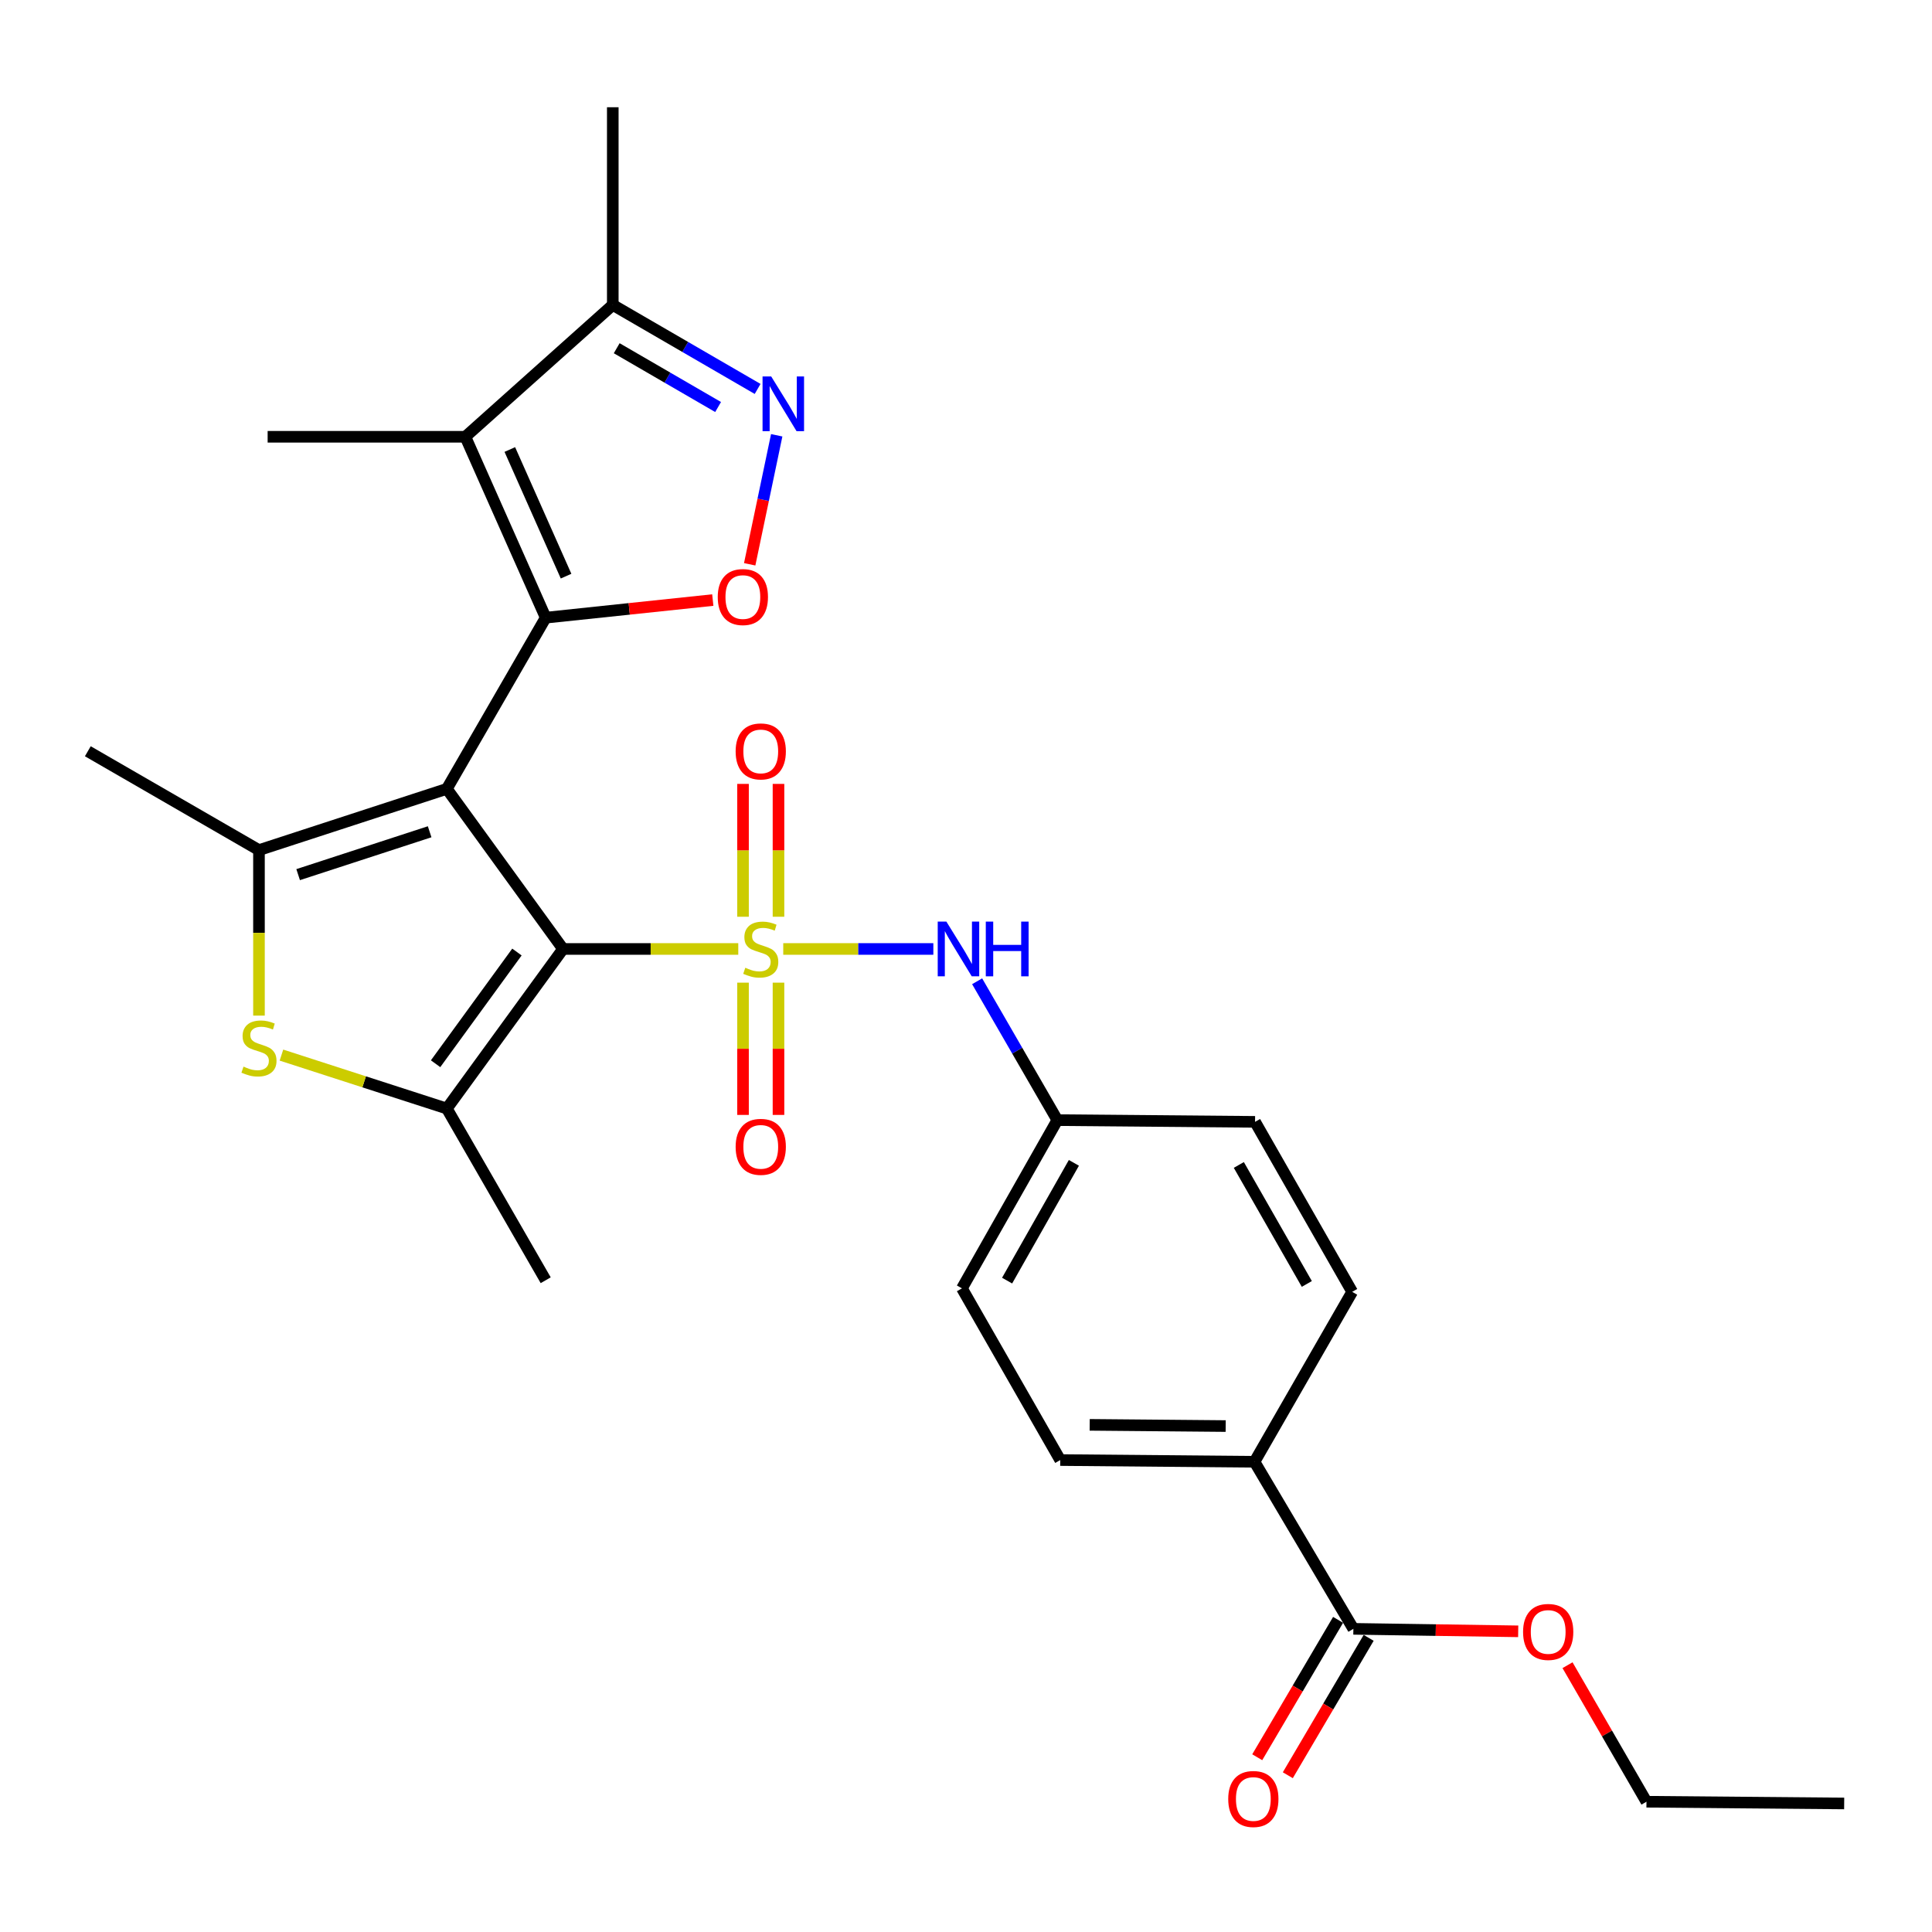 <?xml version='1.0' encoding='iso-8859-1'?>
<svg version='1.1' baseProfile='full'
              xmlns='http://www.w3.org/2000/svg'
                      xmlns:rdkit='http://www.rdkit.org/xml'
                      xmlns:xlink='http://www.w3.org/1999/xlink'
                  xml:space='preserve'
width='1000px' height='1000px' viewBox='0 0 1000 1000'>
<!-- END OF HEADER -->
<rect style='opacity:1.0;fill:#FFFFFF;stroke:none' width='1000' height='1000' x='0' y='0'> </rect>
<path class='bond-1' d='M 231.279,408.309 L 291.429,491.185' style='fill:none;fill-rule:evenodd;stroke:#000000;stroke-width:6px;stroke-linecap:butt;stroke-linejoin:miter;stroke-opacity:1' />
<path class='bond-2' d='M 231.279,408.309 L 282.453,319.711' style='fill:none;fill-rule:evenodd;stroke:#000000;stroke-width:6px;stroke-linecap:butt;stroke-linejoin:miter;stroke-opacity:1' />
<path class='bond-3' d='M 231.279,408.309 L 134.042,440.011' style='fill:none;fill-rule:evenodd;stroke:#000000;stroke-width:6px;stroke-linecap:butt;stroke-linejoin:miter;stroke-opacity:1' />
<path class='bond-3' d='M 222.385,430.52 L 154.319,452.711' style='fill:none;fill-rule:evenodd;stroke:#000000;stroke-width:6px;stroke-linecap:butt;stroke-linejoin:miter;stroke-opacity:1' />
<path class='bond-0' d='M 382.128,491.185 L 336.778,491.185' style='fill:none;fill-rule:evenodd;stroke:#CCCC00;stroke-width:6px;stroke-linecap:butt;stroke-linejoin:miter;stroke-opacity:1' />
<path class='bond-0' d='M 336.778,491.185 L 291.429,491.185' style='fill:none;fill-rule:evenodd;stroke:#000000;stroke-width:6px;stroke-linecap:butt;stroke-linejoin:miter;stroke-opacity:1' />
<path class='bond-9' d='M 405.405,491.185 L 444.25,491.185' style='fill:none;fill-rule:evenodd;stroke:#CCCC00;stroke-width:6px;stroke-linecap:butt;stroke-linejoin:miter;stroke-opacity:1' />
<path class='bond-9' d='M 444.25,491.185 L 483.096,491.185' style='fill:none;fill-rule:evenodd;stroke:#0000FF;stroke-width:6px;stroke-linecap:butt;stroke-linejoin:miter;stroke-opacity:1' />
<path class='bond-11' d='M 402.946,474.506 L 402.946,440.127' style='fill:none;fill-rule:evenodd;stroke:#CCCC00;stroke-width:6px;stroke-linecap:butt;stroke-linejoin:miter;stroke-opacity:1' />
<path class='bond-11' d='M 402.946,440.127 L 402.946,405.749' style='fill:none;fill-rule:evenodd;stroke:#FF0000;stroke-width:6px;stroke-linecap:butt;stroke-linejoin:miter;stroke-opacity:1' />
<path class='bond-11' d='M 384.586,474.506 L 384.586,440.127' style='fill:none;fill-rule:evenodd;stroke:#CCCC00;stroke-width:6px;stroke-linecap:butt;stroke-linejoin:miter;stroke-opacity:1' />
<path class='bond-11' d='M 384.586,440.127 L 384.586,405.749' style='fill:none;fill-rule:evenodd;stroke:#FF0000;stroke-width:6px;stroke-linecap:butt;stroke-linejoin:miter;stroke-opacity:1' />
<path class='bond-12' d='M 384.586,508.623 L 384.586,542.851' style='fill:none;fill-rule:evenodd;stroke:#CCCC00;stroke-width:6px;stroke-linecap:butt;stroke-linejoin:miter;stroke-opacity:1' />
<path class='bond-12' d='M 384.586,542.851 L 384.586,577.079' style='fill:none;fill-rule:evenodd;stroke:#FF0000;stroke-width:6px;stroke-linecap:butt;stroke-linejoin:miter;stroke-opacity:1' />
<path class='bond-12' d='M 402.946,508.623 L 402.946,542.851' style='fill:none;fill-rule:evenodd;stroke:#CCCC00;stroke-width:6px;stroke-linecap:butt;stroke-linejoin:miter;stroke-opacity:1' />
<path class='bond-12' d='M 402.946,542.851 L 402.946,577.079' style='fill:none;fill-rule:evenodd;stroke:#FF0000;stroke-width:6px;stroke-linecap:butt;stroke-linejoin:miter;stroke-opacity:1' />
<path class='bond-4' d='M 291.429,491.185 L 231.279,573.785' style='fill:none;fill-rule:evenodd;stroke:#000000;stroke-width:6px;stroke-linecap:butt;stroke-linejoin:miter;stroke-opacity:1' />
<path class='bond-4' d='M 267.565,492.767 L 225.46,550.587' style='fill:none;fill-rule:evenodd;stroke:#000000;stroke-width:6px;stroke-linecap:butt;stroke-linejoin:miter;stroke-opacity:1' />
<path class='bond-5' d='M 282.453,319.711 L 240.867,226.075' style='fill:none;fill-rule:evenodd;stroke:#000000;stroke-width:6px;stroke-linecap:butt;stroke-linejoin:miter;stroke-opacity:1' />
<path class='bond-5' d='M 292.995,298.214 L 263.885,232.668' style='fill:none;fill-rule:evenodd;stroke:#000000;stroke-width:6px;stroke-linecap:butt;stroke-linejoin:miter;stroke-opacity:1' />
<path class='bond-7' d='M 282.453,319.711 L 325.696,315.151' style='fill:none;fill-rule:evenodd;stroke:#000000;stroke-width:6px;stroke-linecap:butt;stroke-linejoin:miter;stroke-opacity:1' />
<path class='bond-7' d='M 325.696,315.151 L 368.939,310.592' style='fill:none;fill-rule:evenodd;stroke:#FF0000;stroke-width:6px;stroke-linecap:butt;stroke-linejoin:miter;stroke-opacity:1' />
<path class='bond-6' d='M 134.042,440.011 L 134.042,482.845' style='fill:none;fill-rule:evenodd;stroke:#000000;stroke-width:6px;stroke-linecap:butt;stroke-linejoin:miter;stroke-opacity:1' />
<path class='bond-6' d='M 134.042,482.845 L 134.042,525.68' style='fill:none;fill-rule:evenodd;stroke:#CCCC00;stroke-width:6px;stroke-linecap:butt;stroke-linejoin:miter;stroke-opacity:1' />
<path class='bond-19' d='M 134.042,440.011 L 45.455,388.847' style='fill:none;fill-rule:evenodd;stroke:#000000;stroke-width:6px;stroke-linecap:butt;stroke-linejoin:miter;stroke-opacity:1' />
<path class='bond-21' d='M 231.279,573.785 L 282.453,662.648' style='fill:none;fill-rule:evenodd;stroke:#000000;stroke-width:6px;stroke-linecap:butt;stroke-linejoin:miter;stroke-opacity:1' />
<path class='bond-28' d='M 231.279,573.785 L 188.478,559.952' style='fill:none;fill-rule:evenodd;stroke:#000000;stroke-width:6px;stroke-linecap:butt;stroke-linejoin:miter;stroke-opacity:1' />
<path class='bond-28' d='M 188.478,559.952 L 145.677,546.119' style='fill:none;fill-rule:evenodd;stroke:#CCCC00;stroke-width:6px;stroke-linecap:butt;stroke-linejoin:miter;stroke-opacity:1' />
<path class='bond-10' d='M 240.867,226.075 L 317.174,157.836' style='fill:none;fill-rule:evenodd;stroke:#000000;stroke-width:6px;stroke-linecap:butt;stroke-linejoin:miter;stroke-opacity:1' />
<path class='bond-20' d='M 240.867,226.075 L 138.53,226.075' style='fill:none;fill-rule:evenodd;stroke:#000000;stroke-width:6px;stroke-linecap:butt;stroke-linejoin:miter;stroke-opacity:1' />
<path class='bond-8' d='M 388.039,292.078 L 395.032,258.69' style='fill:none;fill-rule:evenodd;stroke:#FF0000;stroke-width:6px;stroke-linecap:butt;stroke-linejoin:miter;stroke-opacity:1' />
<path class='bond-8' d='M 395.032,258.69 L 402.025,225.302' style='fill:none;fill-rule:evenodd;stroke:#0000FF;stroke-width:6px;stroke-linecap:butt;stroke-linejoin:miter;stroke-opacity:1' />
<path class='bond-29' d='M 392.144,201.313 L 354.659,179.575' style='fill:none;fill-rule:evenodd;stroke:#0000FF;stroke-width:6px;stroke-linecap:butt;stroke-linejoin:miter;stroke-opacity:1' />
<path class='bond-29' d='M 354.659,179.575 L 317.174,157.836' style='fill:none;fill-rule:evenodd;stroke:#000000;stroke-width:6px;stroke-linecap:butt;stroke-linejoin:miter;stroke-opacity:1' />
<path class='bond-29' d='M 371.688,210.674 L 345.449,195.457' style='fill:none;fill-rule:evenodd;stroke:#0000FF;stroke-width:6px;stroke-linecap:butt;stroke-linejoin:miter;stroke-opacity:1' />
<path class='bond-29' d='M 345.449,195.457 L 319.209,180.24' style='fill:none;fill-rule:evenodd;stroke:#000000;stroke-width:6px;stroke-linecap:butt;stroke-linejoin:miter;stroke-opacity:1' />
<path class='bond-16' d='M 505.761,507.902 L 526.519,543.837' style='fill:none;fill-rule:evenodd;stroke:#0000FF;stroke-width:6px;stroke-linecap:butt;stroke-linejoin:miter;stroke-opacity:1' />
<path class='bond-16' d='M 526.519,543.837 L 547.277,579.772' style='fill:none;fill-rule:evenodd;stroke:#000000;stroke-width:6px;stroke-linecap:butt;stroke-linejoin:miter;stroke-opacity:1' />
<path class='bond-25' d='M 317.174,157.836 L 317.174,55.509' style='fill:none;fill-rule:evenodd;stroke:#000000;stroke-width:6px;stroke-linecap:butt;stroke-linejoin:miter;stroke-opacity:1' />
<path class='bond-13' d='M 700.503,843.087 L 649.329,756.621' style='fill:none;fill-rule:evenodd;stroke:#000000;stroke-width:6px;stroke-linecap:butt;stroke-linejoin:miter;stroke-opacity:1' />
<path class='bond-15' d='M 692.591,838.431 L 671.667,873.988' style='fill:none;fill-rule:evenodd;stroke:#000000;stroke-width:6px;stroke-linecap:butt;stroke-linejoin:miter;stroke-opacity:1' />
<path class='bond-15' d='M 671.667,873.988 L 650.744,909.545' style='fill:none;fill-rule:evenodd;stroke:#FF0000;stroke-width:6px;stroke-linecap:butt;stroke-linejoin:miter;stroke-opacity:1' />
<path class='bond-15' d='M 708.415,847.743 L 687.491,883.299' style='fill:none;fill-rule:evenodd;stroke:#000000;stroke-width:6px;stroke-linecap:butt;stroke-linejoin:miter;stroke-opacity:1' />
<path class='bond-15' d='M 687.491,883.299 L 666.568,918.856' style='fill:none;fill-rule:evenodd;stroke:#FF0000;stroke-width:6px;stroke-linecap:butt;stroke-linejoin:miter;stroke-opacity:1' />
<path class='bond-22' d='M 700.503,843.087 L 743.161,843.73' style='fill:none;fill-rule:evenodd;stroke:#000000;stroke-width:6px;stroke-linecap:butt;stroke-linejoin:miter;stroke-opacity:1' />
<path class='bond-22' d='M 743.161,843.73 L 785.819,844.373' style='fill:none;fill-rule:evenodd;stroke:#FF0000;stroke-width:6px;stroke-linecap:butt;stroke-linejoin:miter;stroke-opacity:1' />
<path class='bond-14' d='M 649.329,756.621 L 548.777,755.723' style='fill:none;fill-rule:evenodd;stroke:#000000;stroke-width:6px;stroke-linecap:butt;stroke-linejoin:miter;stroke-opacity:1' />
<path class='bond-14' d='M 634.41,738.127 L 564.023,737.499' style='fill:none;fill-rule:evenodd;stroke:#000000;stroke-width:6px;stroke-linecap:butt;stroke-linejoin:miter;stroke-opacity:1' />
<path class='bond-30' d='M 649.329,756.621 L 699.891,668.656' style='fill:none;fill-rule:evenodd;stroke:#000000;stroke-width:6px;stroke-linecap:butt;stroke-linejoin:miter;stroke-opacity:1' />
<path class='bond-23' d='M 547.277,579.772 L 649.615,580.67' style='fill:none;fill-rule:evenodd;stroke:#000000;stroke-width:6px;stroke-linecap:butt;stroke-linejoin:miter;stroke-opacity:1' />
<path class='bond-24' d='M 547.277,579.772 L 497.899,666.85' style='fill:none;fill-rule:evenodd;stroke:#000000;stroke-width:6px;stroke-linecap:butt;stroke-linejoin:miter;stroke-opacity:1' />
<path class='bond-24' d='M 555.842,601.89 L 521.277,662.845' style='fill:none;fill-rule:evenodd;stroke:#000000;stroke-width:6px;stroke-linecap:butt;stroke-linejoin:miter;stroke-opacity:1' />
<path class='bond-17' d='M 548.777,755.723 L 497.899,666.85' style='fill:none;fill-rule:evenodd;stroke:#000000;stroke-width:6px;stroke-linecap:butt;stroke-linejoin:miter;stroke-opacity:1' />
<path class='bond-18' d='M 699.891,668.656 L 649.615,580.67' style='fill:none;fill-rule:evenodd;stroke:#000000;stroke-width:6px;stroke-linecap:butt;stroke-linejoin:miter;stroke-opacity:1' />
<path class='bond-18' d='M 676.408,664.567 L 641.215,602.977' style='fill:none;fill-rule:evenodd;stroke:#000000;stroke-width:6px;stroke-linecap:butt;stroke-linejoin:miter;stroke-opacity:1' />
<path class='bond-26' d='M 811.345,861.907 L 831.776,897.239' style='fill:none;fill-rule:evenodd;stroke:#FF0000;stroke-width:6px;stroke-linecap:butt;stroke-linejoin:miter;stroke-opacity:1' />
<path class='bond-26' d='M 831.776,897.239 L 852.208,932.572' style='fill:none;fill-rule:evenodd;stroke:#000000;stroke-width:6px;stroke-linecap:butt;stroke-linejoin:miter;stroke-opacity:1' />
<path class='bond-27' d='M 852.208,932.572 L 954.545,933.47' style='fill:none;fill-rule:evenodd;stroke:#000000;stroke-width:6px;stroke-linecap:butt;stroke-linejoin:miter;stroke-opacity:1' />
<path  class='atom-1' d='M 385.766 500.905
Q 386.086 501.025, 387.406 501.585
Q 388.726 502.145, 390.166 502.505
Q 391.646 502.825, 393.086 502.825
Q 395.766 502.825, 397.326 501.545
Q 398.886 500.225, 398.886 497.945
Q 398.886 496.385, 398.086 495.425
Q 397.326 494.465, 396.126 493.945
Q 394.926 493.425, 392.926 492.825
Q 390.406 492.065, 388.886 491.345
Q 387.406 490.625, 386.326 489.105
Q 385.286 487.585, 385.286 485.025
Q 385.286 481.465, 387.686 479.265
Q 390.126 477.065, 394.926 477.065
Q 398.206 477.065, 401.926 478.625
L 401.006 481.705
Q 397.606 480.305, 395.046 480.305
Q 392.286 480.305, 390.766 481.465
Q 389.246 482.585, 389.286 484.545
Q 389.286 486.065, 390.046 486.985
Q 390.846 487.905, 391.966 488.425
Q 393.126 488.945, 395.046 489.545
Q 397.606 490.345, 399.126 491.145
Q 400.646 491.945, 401.726 493.585
Q 402.846 495.185, 402.846 497.945
Q 402.846 501.865, 400.206 503.985
Q 397.606 506.065, 393.246 506.065
Q 390.726 506.065, 388.806 505.505
Q 386.926 504.985, 384.686 504.065
L 385.766 500.905
' fill='#CCCC00'/>
<path  class='atom-7' d='M 126.042 552.078
Q 126.362 552.198, 127.682 552.758
Q 129.002 553.318, 130.442 553.678
Q 131.922 553.998, 133.362 553.998
Q 136.042 553.998, 137.602 552.718
Q 139.162 551.398, 139.162 549.118
Q 139.162 547.558, 138.362 546.598
Q 137.602 545.638, 136.402 545.118
Q 135.202 544.598, 133.202 543.998
Q 130.682 543.238, 129.162 542.518
Q 127.682 541.798, 126.602 540.278
Q 125.562 538.758, 125.562 536.198
Q 125.562 532.638, 127.962 530.438
Q 130.402 528.238, 135.202 528.238
Q 138.482 528.238, 142.202 529.798
L 141.282 532.878
Q 137.882 531.478, 135.322 531.478
Q 132.562 531.478, 131.042 532.638
Q 129.522 533.758, 129.562 535.718
Q 129.562 537.238, 130.322 538.158
Q 131.122 539.078, 132.242 539.598
Q 133.402 540.118, 135.322 540.718
Q 137.882 541.518, 139.402 542.318
Q 140.922 543.118, 142.002 544.758
Q 143.122 546.358, 143.122 549.118
Q 143.122 553.038, 140.482 555.158
Q 137.882 557.238, 133.522 557.238
Q 131.002 557.238, 129.082 556.678
Q 127.202 556.158, 124.962 555.238
L 126.042 552.078
' fill='#CCCC00'/>
<path  class='atom-8' d='M 371.505 309.03
Q 371.505 302.23, 374.865 298.43
Q 378.225 294.63, 384.505 294.63
Q 390.785 294.63, 394.145 298.43
Q 397.505 302.23, 397.505 309.03
Q 397.505 315.91, 394.105 319.83
Q 390.705 323.71, 384.505 323.71
Q 378.265 323.71, 374.865 319.83
Q 371.505 315.95, 371.505 309.03
M 384.505 320.51
Q 388.825 320.51, 391.145 317.63
Q 393.505 314.71, 393.505 309.03
Q 393.505 303.47, 391.145 300.67
Q 388.825 297.83, 384.505 297.83
Q 380.185 297.83, 377.825 300.63
Q 375.505 303.43, 375.505 309.03
Q 375.505 314.75, 377.825 317.63
Q 380.185 320.51, 384.505 320.51
' fill='#FF0000'/>
<path  class='atom-9' d='M 399.175 194.86
L 408.455 209.86
Q 409.375 211.34, 410.855 214.02
Q 412.335 216.7, 412.415 216.86
L 412.415 194.86
L 416.175 194.86
L 416.175 223.18
L 412.295 223.18
L 402.335 206.78
Q 401.175 204.86, 399.935 202.66
Q 398.735 200.46, 398.375 199.78
L 398.375 223.18
L 394.695 223.18
L 394.695 194.86
L 399.175 194.86
' fill='#0000FF'/>
<path  class='atom-10' d='M 489.844 477.025
L 499.124 492.025
Q 500.044 493.505, 501.524 496.185
Q 503.004 498.865, 503.084 499.025
L 503.084 477.025
L 506.844 477.025
L 506.844 505.345
L 502.964 505.345
L 493.004 488.945
Q 491.844 487.025, 490.604 484.825
Q 489.404 482.625, 489.044 481.945
L 489.044 505.345
L 485.364 505.345
L 485.364 477.025
L 489.844 477.025
' fill='#0000FF'/>
<path  class='atom-10' d='M 510.244 477.025
L 514.084 477.025
L 514.084 489.065
L 528.564 489.065
L 528.564 477.025
L 532.404 477.025
L 532.404 505.345
L 528.564 505.345
L 528.564 492.265
L 514.084 492.265
L 514.084 505.345
L 510.244 505.345
L 510.244 477.025
' fill='#0000FF'/>
<path  class='atom-12' d='M 380.766 388.927
Q 380.766 382.127, 384.126 378.327
Q 387.486 374.527, 393.766 374.527
Q 400.046 374.527, 403.406 378.327
Q 406.766 382.127, 406.766 388.927
Q 406.766 395.807, 403.366 399.727
Q 399.966 403.607, 393.766 403.607
Q 387.526 403.607, 384.126 399.727
Q 380.766 395.847, 380.766 388.927
M 393.766 400.407
Q 398.086 400.407, 400.406 397.527
Q 402.766 394.607, 402.766 388.927
Q 402.766 383.367, 400.406 380.567
Q 398.086 377.727, 393.766 377.727
Q 389.446 377.727, 387.086 380.527
Q 384.766 383.327, 384.766 388.927
Q 384.766 394.647, 387.086 397.527
Q 389.446 400.407, 393.766 400.407
' fill='#FF0000'/>
<path  class='atom-13' d='M 380.766 593.602
Q 380.766 586.802, 384.126 583.002
Q 387.486 579.202, 393.766 579.202
Q 400.046 579.202, 403.406 583.002
Q 406.766 586.802, 406.766 593.602
Q 406.766 600.482, 403.366 604.402
Q 399.966 608.282, 393.766 608.282
Q 387.526 608.282, 384.126 604.402
Q 380.766 600.522, 380.766 593.602
M 393.766 605.082
Q 398.086 605.082, 400.406 602.202
Q 402.766 599.282, 402.766 593.602
Q 402.766 588.042, 400.406 585.242
Q 398.086 582.402, 393.766 582.402
Q 389.446 582.402, 387.086 585.202
Q 384.766 588.002, 384.766 593.602
Q 384.766 599.322, 387.086 602.202
Q 389.446 605.082, 393.766 605.082
' fill='#FF0000'/>
<path  class='atom-16' d='M 635.727 931.153
Q 635.727 924.353, 639.087 920.553
Q 642.447 916.753, 648.727 916.753
Q 655.007 916.753, 658.367 920.553
Q 661.727 924.353, 661.727 931.153
Q 661.727 938.033, 658.327 941.953
Q 654.927 945.833, 648.727 945.833
Q 642.487 945.833, 639.087 941.953
Q 635.727 938.073, 635.727 931.153
M 648.727 942.633
Q 653.047 942.633, 655.367 939.753
Q 657.727 936.833, 657.727 931.153
Q 657.727 925.593, 655.367 922.793
Q 653.047 919.953, 648.727 919.953
Q 644.407 919.953, 642.047 922.753
Q 639.727 925.553, 639.727 931.153
Q 639.727 936.873, 642.047 939.753
Q 644.407 942.633, 648.727 942.633
' fill='#FF0000'/>
<path  class='atom-23' d='M 788.34 844.687
Q 788.34 837.887, 791.7 834.087
Q 795.06 830.287, 801.34 830.287
Q 807.62 830.287, 810.98 834.087
Q 814.34 837.887, 814.34 844.687
Q 814.34 851.567, 810.94 855.487
Q 807.54 859.367, 801.34 859.367
Q 795.1 859.367, 791.7 855.487
Q 788.34 851.607, 788.34 844.687
M 801.34 856.167
Q 805.66 856.167, 807.98 853.287
Q 810.34 850.367, 810.34 844.687
Q 810.34 839.127, 807.98 836.327
Q 805.66 833.487, 801.34 833.487
Q 797.02 833.487, 794.66 836.287
Q 792.34 839.087, 792.34 844.687
Q 792.34 850.407, 794.66 853.287
Q 797.02 856.167, 801.34 856.167
' fill='#FF0000'/>
</svg>
